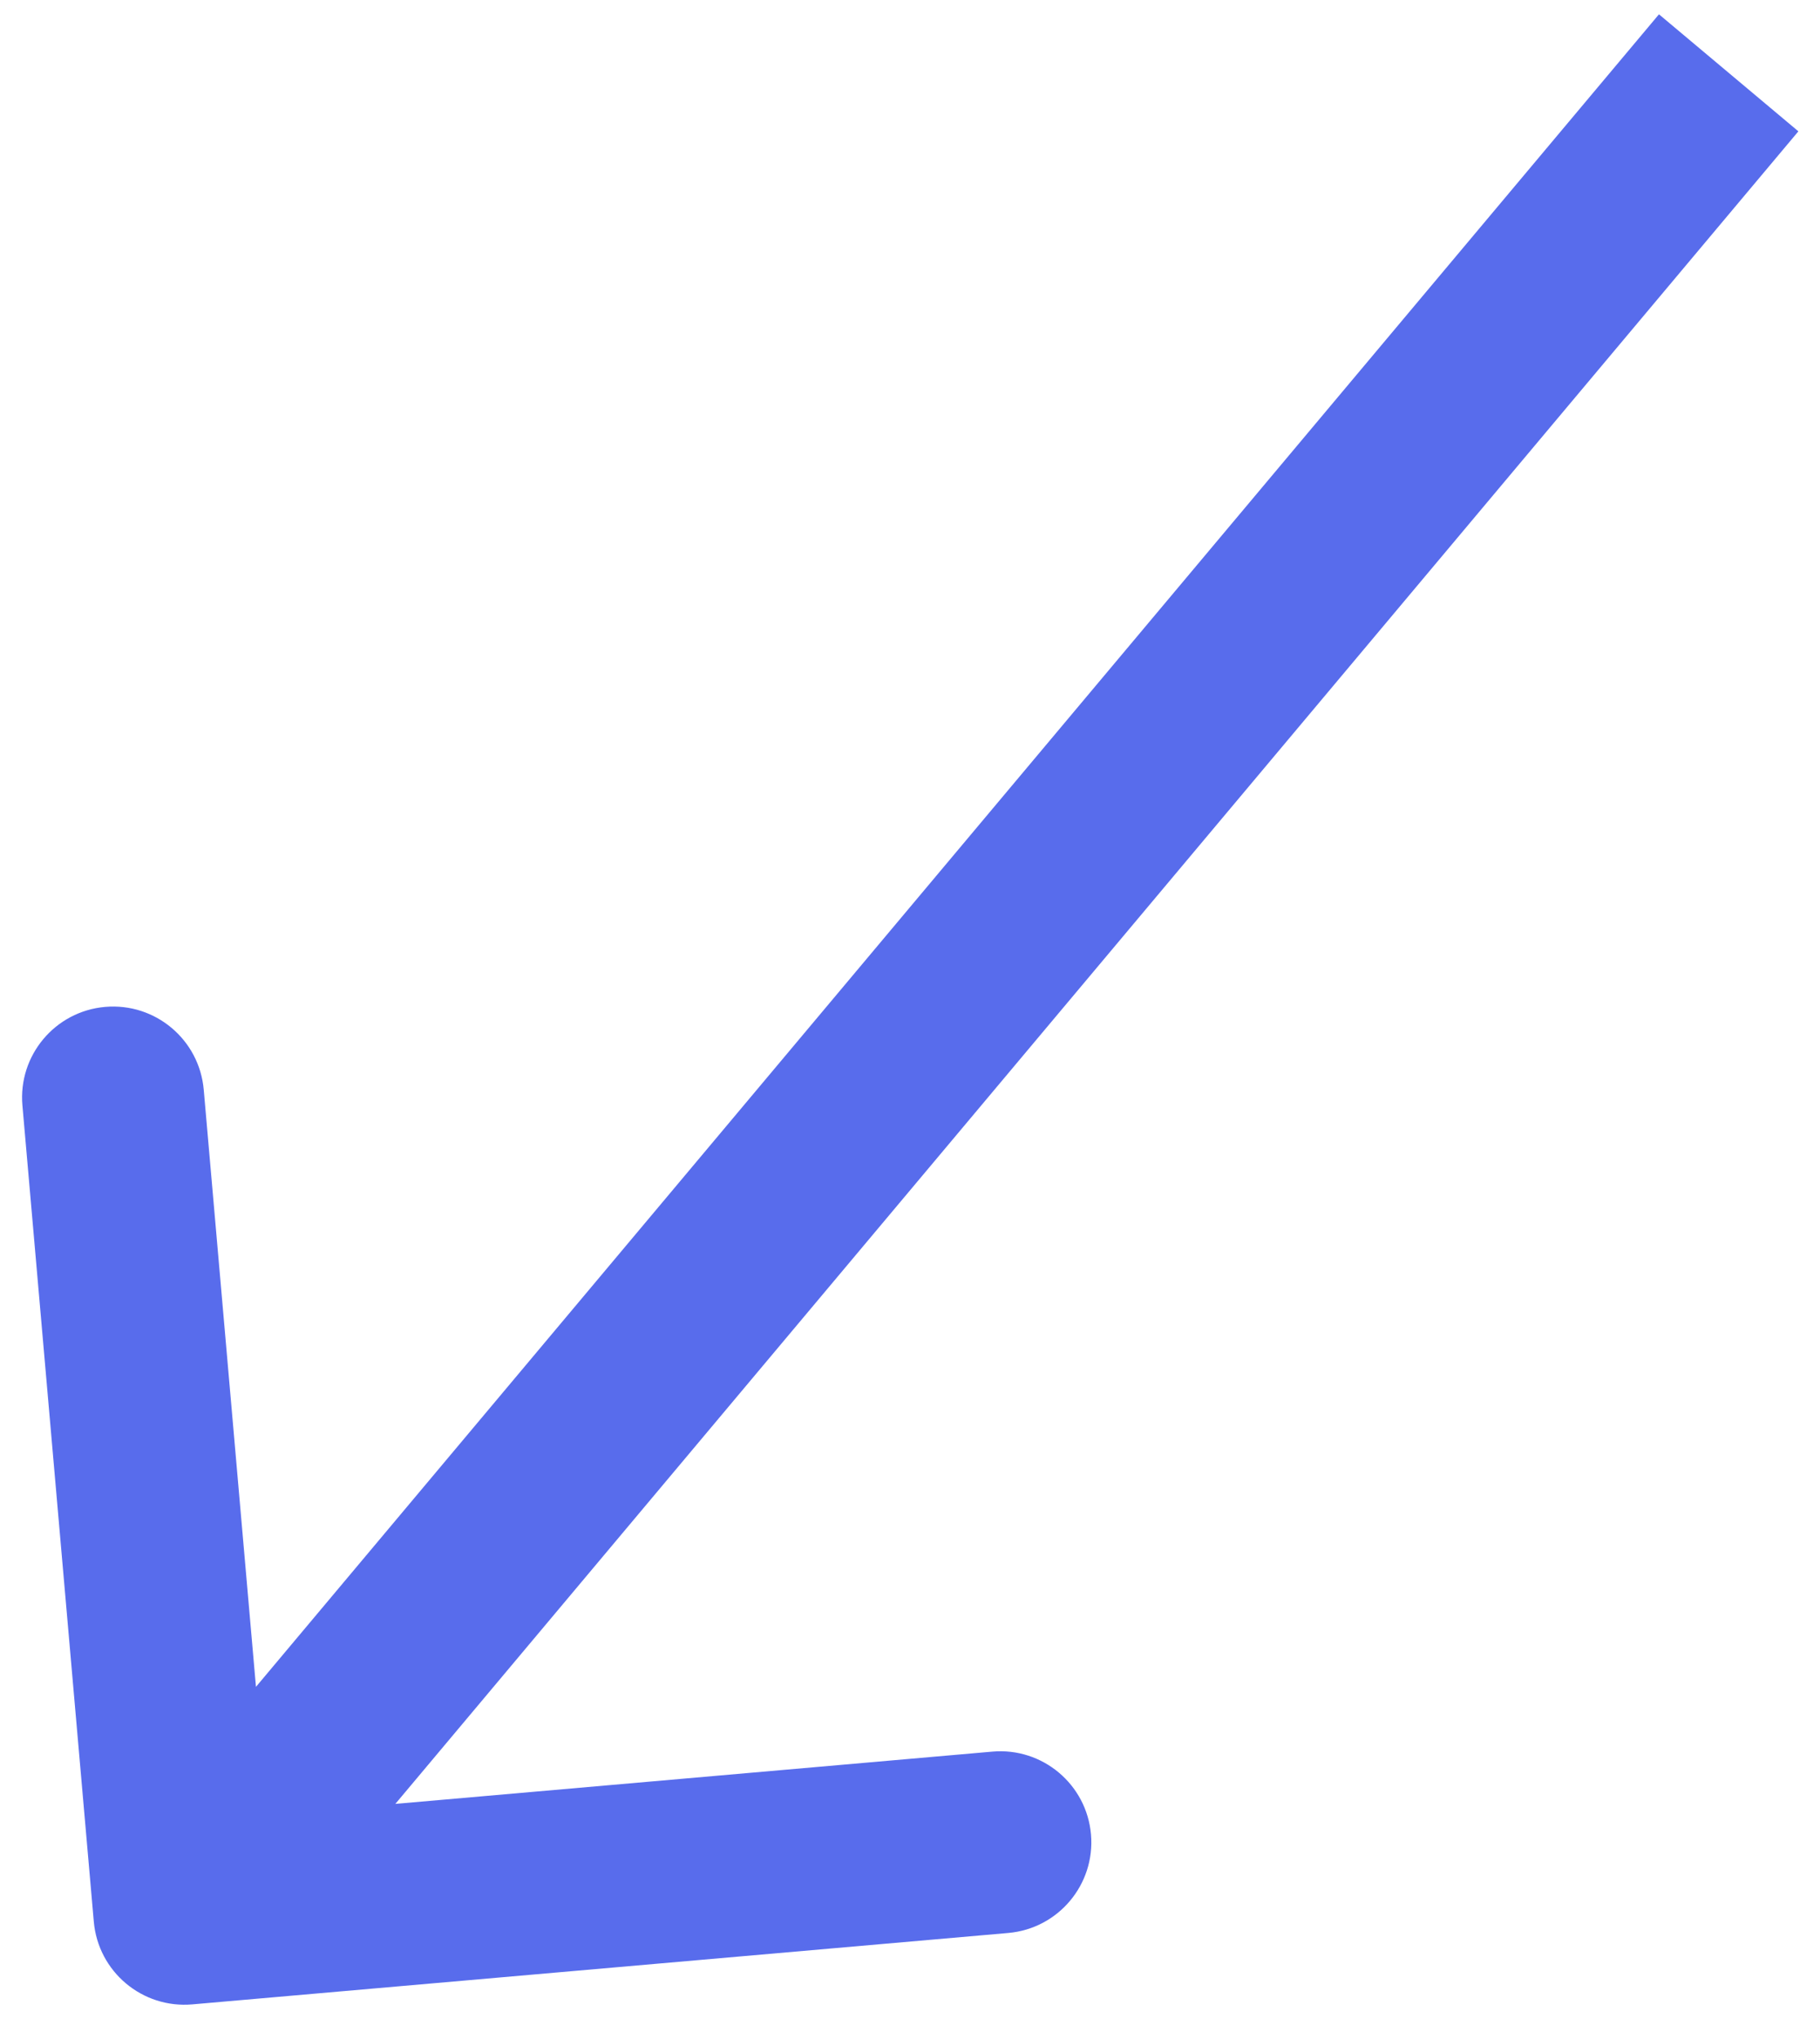 <svg width="50" height="56" viewBox="0 0 50 56" fill="none" xmlns="http://www.w3.org/2000/svg">
<path d="M2.577 52.777C2.697 54.152 3.91 55.17 5.285 55.049L27.7 53.088C29.075 52.968 30.092 51.755 29.972 50.38C29.852 49.005 28.639 47.987 27.264 48.107L7.34 49.851L5.597 29.927C5.476 28.551 4.264 27.534 2.888 27.654C1.513 27.774 0.495 28.987 0.616 30.362L2.577 52.777ZM45.576 0.393L3.152 50.952L6.982 54.166L49.406 3.607L45.576 0.393Z" fill="#586CEC"/>
</svg>
